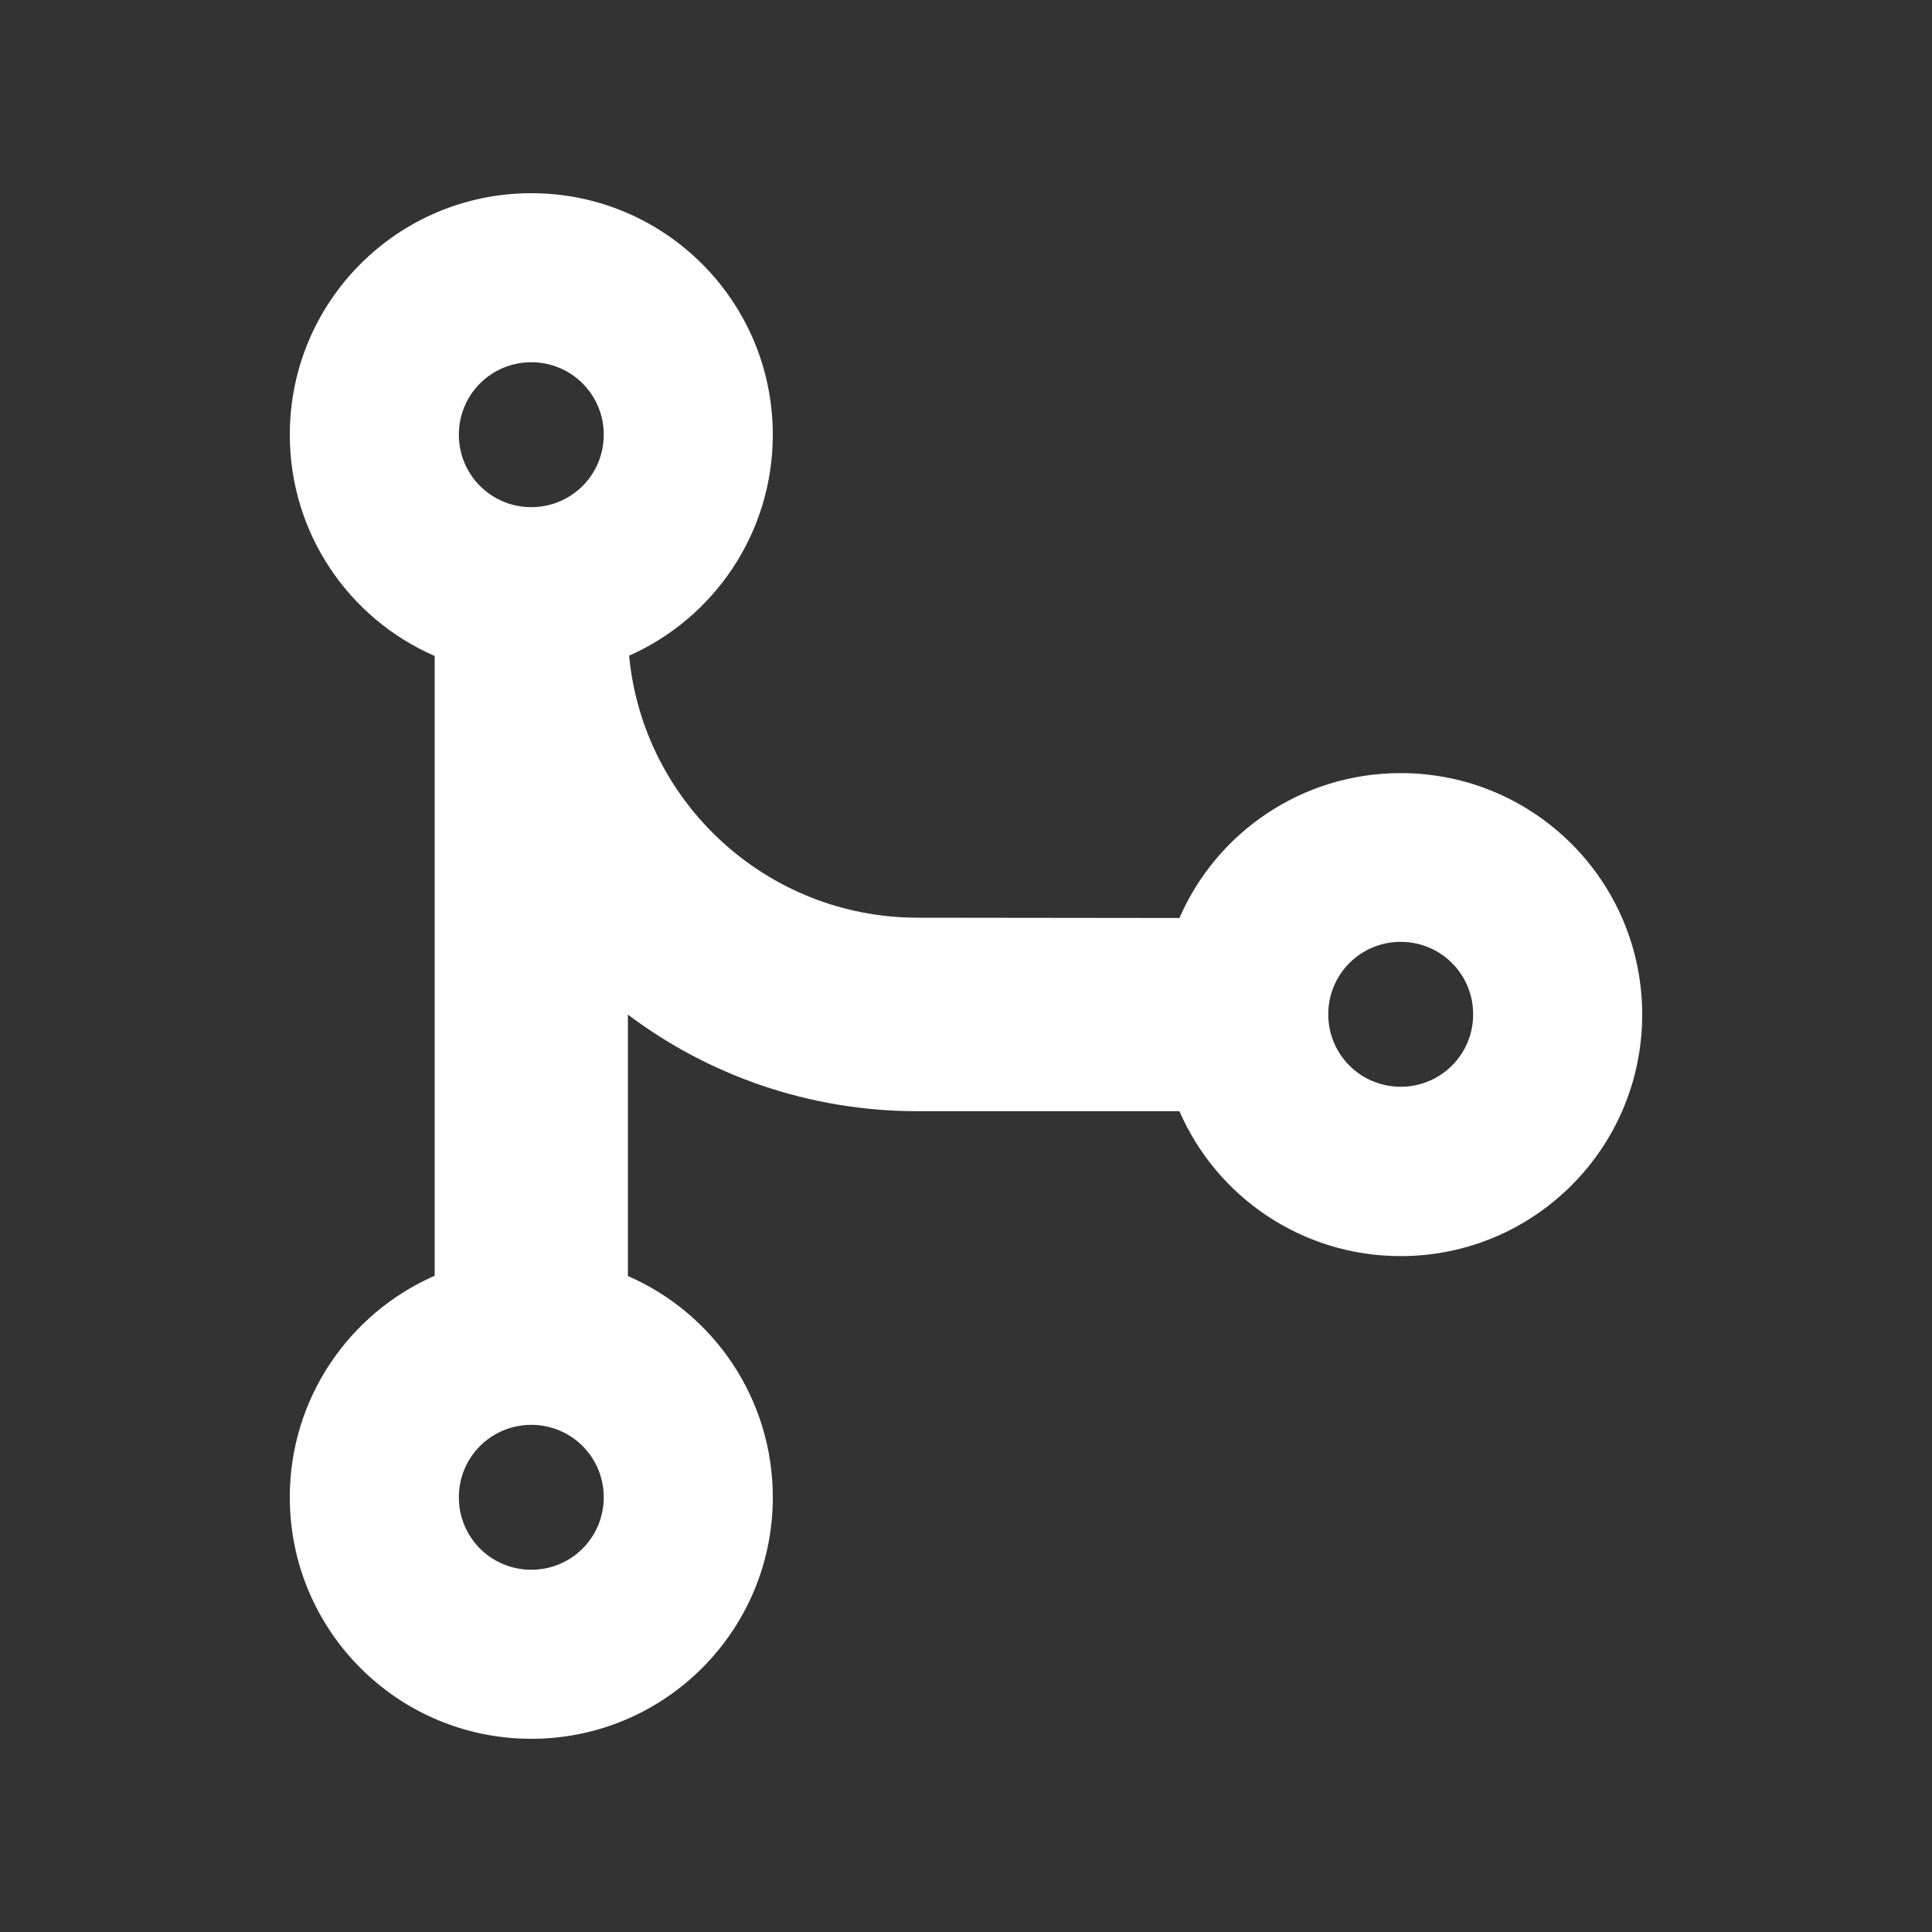 <?xml version="1.0" encoding="UTF-8"?>
<svg id="Ebene_1" xmlns="http://www.w3.org/2000/svg" version="1.1" viewBox="0 0 640 640">
  <rect x="0" y="0" width="640" height="640" fill="#333333" stroke="none"/>
  <!-- Generator: Adobe Illustrator 29.8.1, SVG Export Plug-In . SVG Version: 2.1.1 Build 2)  -->
  <defs>
    <style>
      .st0 {
        fill: #fff;
      }
    </style>
  </defs>
  <path class="st0" d="M176,120c13.3,0,24,10.7,24,24s-10.7,24-24,24-24-10.7-24-24,10.7-24,24-24ZM208.4,217.2c28-12.4,47.6-40.5,47.6-73.2,0-44.2-35.8-80-80-80s-80,35.8-80,80c0,32.8,19.7,61,48,73.3v205.3c-28.3,12.4-48,40.6-48,73.4,0,44.2,35.8,80,80,80s80-35.8,80-80c0-32.8-19.7-61-48-73.3v-86.6c26.7,20.1,60,32,96,32h86.7c12.3,28.3,40.5,48,73.3,48,44.2,0,80-35.8,80-80s-35.8-80-80-80c-32.8,0-61,19.7-73.3,48l-86.7-.1c-49.9,0-91-38.1-95.6-86.8ZM176,472c13.3,0,24,10.7,24,24s-10.7,24-24,24-24-10.7-24-24,10.7-24,24-24ZM440,336c0-13.3,10.7-24,24-24s24,10.7,24,24-10.7,24-24,24-24-10.7-24-24Z"/>
</svg>